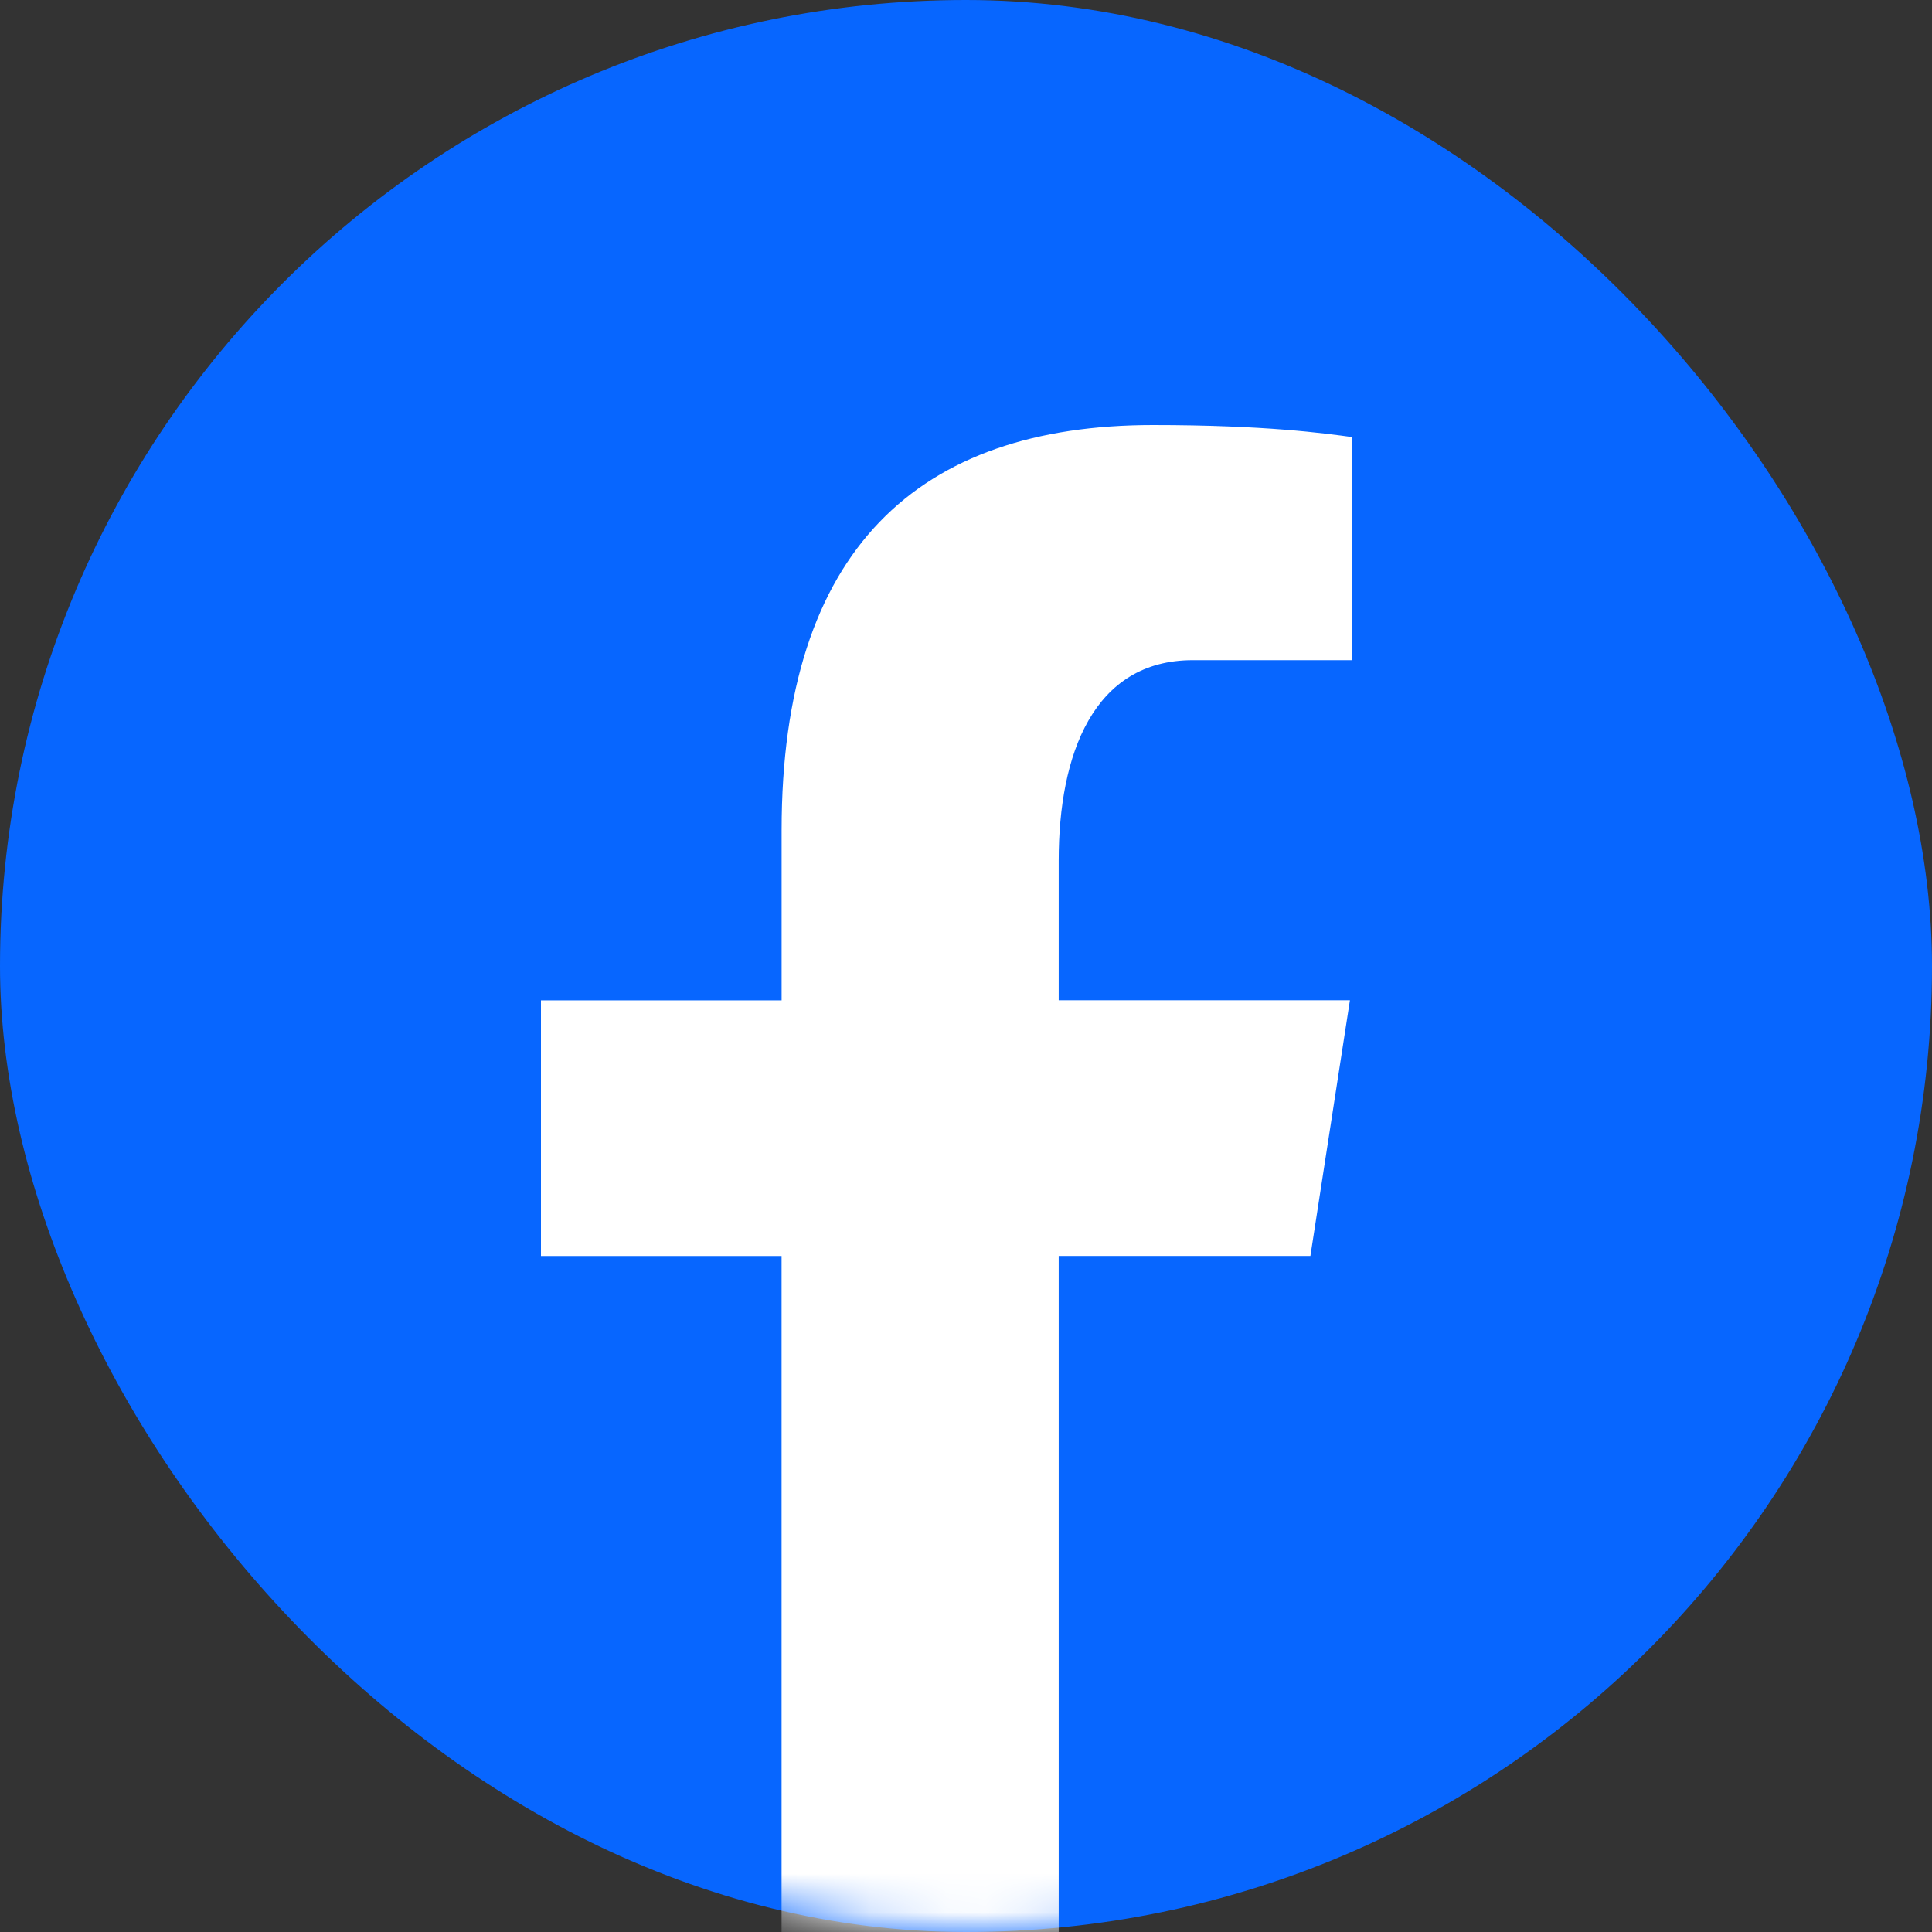 <svg width="50" height="50" viewBox="0 0 50 50" fill="none" xmlns="http://www.w3.org/2000/svg">
<rect x="0" y="0" width="50" height="50" fill="#333333" stroke="none"/>
<rect width="50" height="50" rx="25" fill="#0766FF"/>
<mask id="mask0_2808_8155" style="mask-type:luminance" maskUnits="userSpaceOnUse" x="0" y="0" width="50" height="50">
<rect width="50" height="50" rx="25" fill="white"/>
</mask>
<g mask="url(#mask0_2808_8155)">
<path d="M27.399 32.504H33.913L34.936 25.887H27.399V22.271C27.399 19.523 28.297 17.085 30.869 17.085H35V11.312C34.274 11.214 32.739 11 29.838 11C23.779 11 20.228 14.199 20.228 21.487V25.889H14V32.505H20.227V50.69C21.46 50.874 22.71 51 23.992 51C25.151 51 26.283 50.894 27.399 50.743V32.504Z" fill="white"/>
</g>
</svg>
